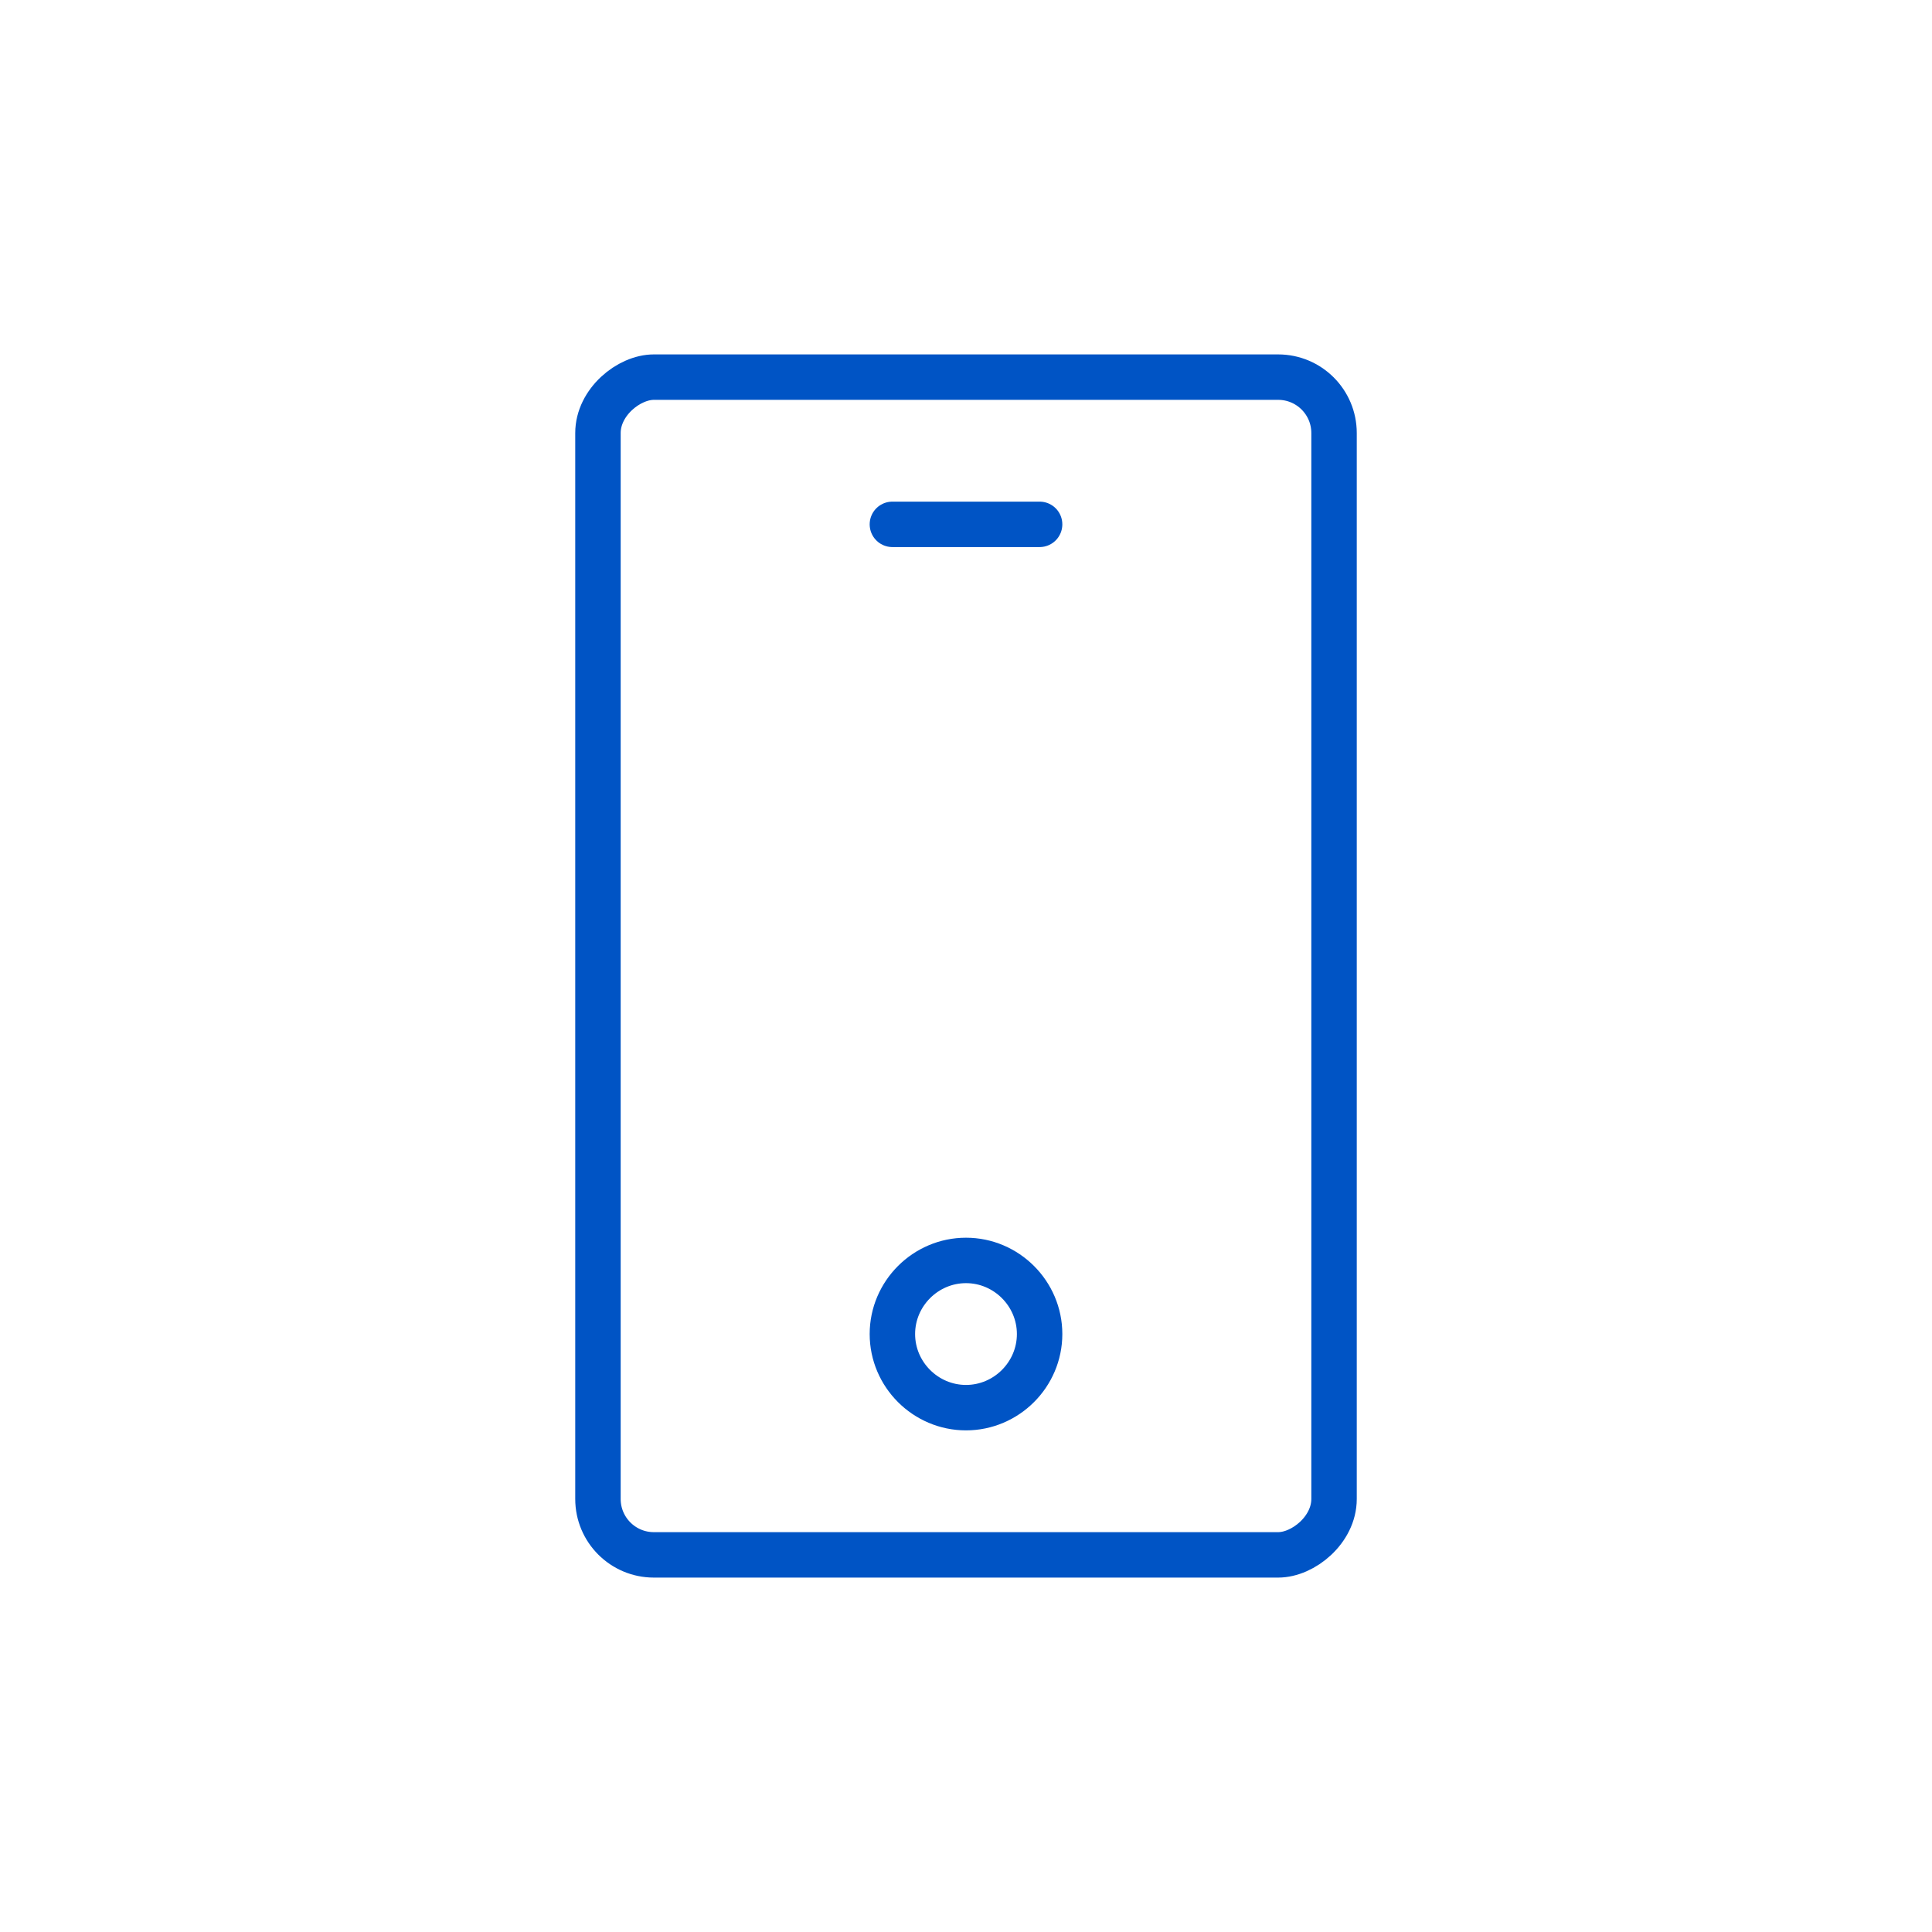 <?xml version="1.0" encoding="UTF-8"?>
<svg xmlns="http://www.w3.org/2000/svg" viewBox="0 0 42.52 42.52">
  <defs>
    <style>
      .cls-1, .cls-2 {
        fill: none;
      }

      .cls-2 {
        stroke: #0054c5;
        stroke-linecap: round;
        stroke-linejoin: round;
      }
    </style>
  </defs>
  <g id="Iconen">
    <g>
      <rect class="cls-2" x="8.3" y="13.16" width="25.92" height="16.2" rx="1.23" ry="1.23" transform="translate(42.52 0) rotate(90)"/>
      <path class="cls-2" d="M19.64,11.54h3.24-3.24Z"/>
      <path class="cls-2" d="M21.26,27.74c-.89,0-1.62.73-1.62,1.62s.73,1.62,1.62,1.62,1.62-.73,1.62-1.62-.73-1.62-1.62-1.62Z"/>
    </g>
  </g>
  <g id="Kader_voor_formaat" data-name="Kader voor formaat">
    <rect class="cls-1" x="0" y="0" width="42.52" height="42.52"/>
  </g>
</svg>